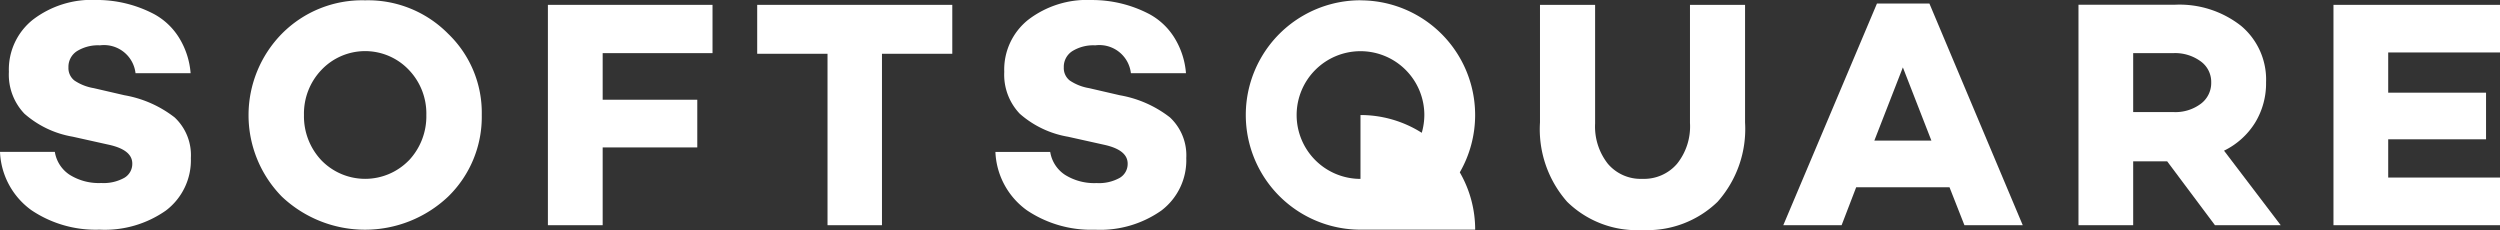 <svg id="softsquare_logo_web_black" xmlns="http://www.w3.org/2000/svg" width="177.328" height="16.316" viewBox="0 0 177.328 16.316">
  <rect x="0" y="0" width="177.328" height="16.316" fill="#333333" stroke="none"/>
  <path id="Path_1" data-name="Path 1" d="M76.988,72.94a8.022,8.022,0,0,0-3.561-1.574l-2.182-.505a3.477,3.477,0,0,1-1.366-.54,1.118,1.118,0,0,1-.424-.932,1.32,1.32,0,0,1,.6-1.149,2.831,2.831,0,0,1,1.632-.414A2.25,2.25,0,0,1,74.213,69.8H78.12a5.6,5.6,0,0,0-.828-2.528,4.758,4.758,0,0,0-1.748-1.654,8.735,8.735,0,0,0-4.114-1.01,6.851,6.851,0,0,0-4.5,1.4,4.516,4.516,0,0,0-1.7,3.7,4.01,4.01,0,0,0,1.1,2.965,6.935,6.935,0,0,0,3.425,1.632l2.574.573q1.656.367,1.654,1.334a1.144,1.144,0,0,1-.563,1.01,3.025,3.025,0,0,1-1.644.369,3.9,3.9,0,0,1-2.24-.586,2.388,2.388,0,0,1-1.046-1.622H64.6a5.36,5.36,0,0,0,2.23,4.137A8.157,8.157,0,0,0,71.657,80.9a7.545,7.545,0,0,0,4.71-1.356,4.473,4.473,0,0,0,1.771-3.723A3.66,3.66,0,0,0,76.988,72.94Z" transform="translate(-64.6 -64.61)" fill="#fff"/>
  <path id="Path_2" data-name="Path 2" d="M142.672,64.7a8.007,8.007,0,0,0-5.905,2.367,8.242,8.242,0,0,0,0,11.56,8.582,8.582,0,0,0,11.787,0,7.885,7.885,0,0,0,2.389-5.791,7.763,7.763,0,0,0-2.389-5.769A7.98,7.98,0,0,0,142.672,64.7Zm3.1,11.353a4.325,4.325,0,0,1-6.2,0,4.547,4.547,0,0,1-1.24-3.218,4.482,4.482,0,0,1,1.24-3.2,4.273,4.273,0,0,1,6.2,0,4.467,4.467,0,0,1,1.24,3.2A4.562,4.562,0,0,1,145.776,76.053Z" transform="translate(-116.771 -64.677)" fill="#fff"/>
  <path id="Path_3" data-name="Path 3" d="M218.47,81.6h3.885V76.083h6.711V72.7h-6.711V69.395h7.792V65.97H218.47Z" transform="translate(-179.607 -65.626)" fill="#fff"/>
  <path id="Path_4" data-name="Path 4" d="M277.25,69.44h4.988V81.6H286.1V69.44h4.988V65.97H277.25Z" transform="translate(-223.541 -65.626)" fill="#fff"/>
  <path id="Path_5" data-name="Path 5" d="M356.533,72.94a8.022,8.022,0,0,0-3.561-1.574l-2.182-.505a3.477,3.477,0,0,1-1.366-.54,1.118,1.118,0,0,1-.424-.932,1.32,1.32,0,0,1,.6-1.149,2.831,2.831,0,0,1,1.632-.414,2.25,2.25,0,0,1,2.528,1.978h3.907a5.6,5.6,0,0,0-.828-2.528,4.758,4.758,0,0,0-1.748-1.654,8.735,8.735,0,0,0-4.114-1.01,6.851,6.851,0,0,0-4.5,1.4,4.516,4.516,0,0,0-1.7,3.7,4.01,4.01,0,0,0,1.1,2.965,6.936,6.936,0,0,0,3.425,1.632l2.574.573q1.656.367,1.654,1.334a1.144,1.144,0,0,1-.563,1.01,3.025,3.025,0,0,1-1.644.369,3.9,3.9,0,0,1-2.24-.586,2.388,2.388,0,0,1-1.046-1.622H344.15a5.36,5.36,0,0,0,2.23,4.137,8.158,8.158,0,0,0,4.827,1.379,7.545,7.545,0,0,0,4.71-1.356,4.473,4.473,0,0,0,1.771-3.723A3.68,3.68,0,0,0,356.533,72.94Z" transform="translate(-273.544 -64.61)" fill="#fff"/>
  <path id="Path_6" data-name="Path 6" d="M507.731,74.381a4.234,4.234,0,0,1-.919,2.862,3.082,3.082,0,0,1-2.46,1.068,3.049,3.049,0,0,1-2.448-1.068A4.269,4.269,0,0,1,501,74.381V65.97H497.09v8.342a7.773,7.773,0,0,0,1.93,5.63,7.06,7.06,0,0,0,5.332,2,7.156,7.156,0,0,0,5.332-2,7.764,7.764,0,0,0,1.952-5.63V65.97h-3.907v8.411Z" transform="translate(-387.857 -65.626)" fill="#fff"/>
  <path id="Path_7" data-name="Path 7" d="M572.063,65.61,565.42,81.33h4.137l1.033-2.69h6.62l1.058,2.69h4.137l-6.62-15.72Zm-.184,9.719,2.023-5.193,2.023,5.193Z" transform="translate(-438.929 -65.357)" fill="#fff"/>
  <path id="Path_8" data-name="Path 8" d="M660.845,74.335a5.352,5.352,0,0,0,.781-2.872,4.967,4.967,0,0,0-1.771-4,7.066,7.066,0,0,0-4.71-1.5H648.32V81.6H652.2V77.071h2.412L658,81.6h4.665l-4.021-5.286A5.346,5.346,0,0,0,660.845,74.335Zm-3.852-1.344a3.009,3.009,0,0,1-1.92.586H652.2V69.395h2.871a3.064,3.064,0,0,1,1.907.576,1.792,1.792,0,0,1,.757,1.493A1.84,1.84,0,0,1,656.993,72.992Z" transform="translate(-500.891 -65.627)" fill="#fff"/>
  <path id="Path_9" data-name="Path 9" d="M731.743,69.347V65.97H719.93V81.6h11.813V78.22h-7.931V75.507h6.94V72.2h-6.94V69.347Z" transform="translate(-554.414 -65.626)" fill="#fff"/>
  <path id="Path_10" data-name="Path 10" d="M422.605,64.69a8.135,8.135,0,0,0,0,16.271h8.135a8.1,8.1,0,0,0-1.091-4.066,8.135,8.135,0,0,0-7.044-12.2Zm4.347,9.4a8.106,8.106,0,0,0-4.347-1.26v4.529a4.529,4.529,0,1,1,4.529-4.529A4.594,4.594,0,0,1,426.952,74.086Z" transform="translate(-326.104 -64.67)" fill="#fff"/>
</svg>
